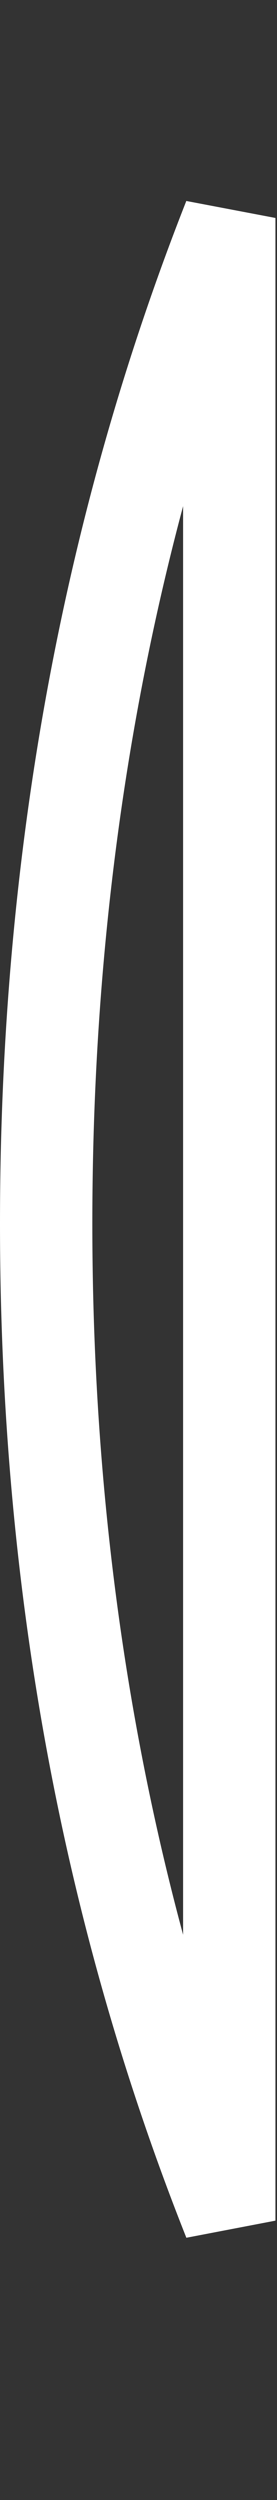 <?xml version="1.0" encoding="utf-8"?>
<svg xmlns="http://www.w3.org/2000/svg" fill="none" height="100%" overflow="visible" preserveAspectRatio="none" style="display: block;" viewBox="0 0 3 27" width="100%">
<rect x="0" y="0" width="3" height="27" fill="#333333" stroke="none"/>
<path d="M2.483 23.983C1.196 20.747 0.5 17.167 0.5 13.216C0.5 9.228 1.196 5.617 2.483 2.354V23.983Z" id="Vector" stroke="white"/>
</svg>